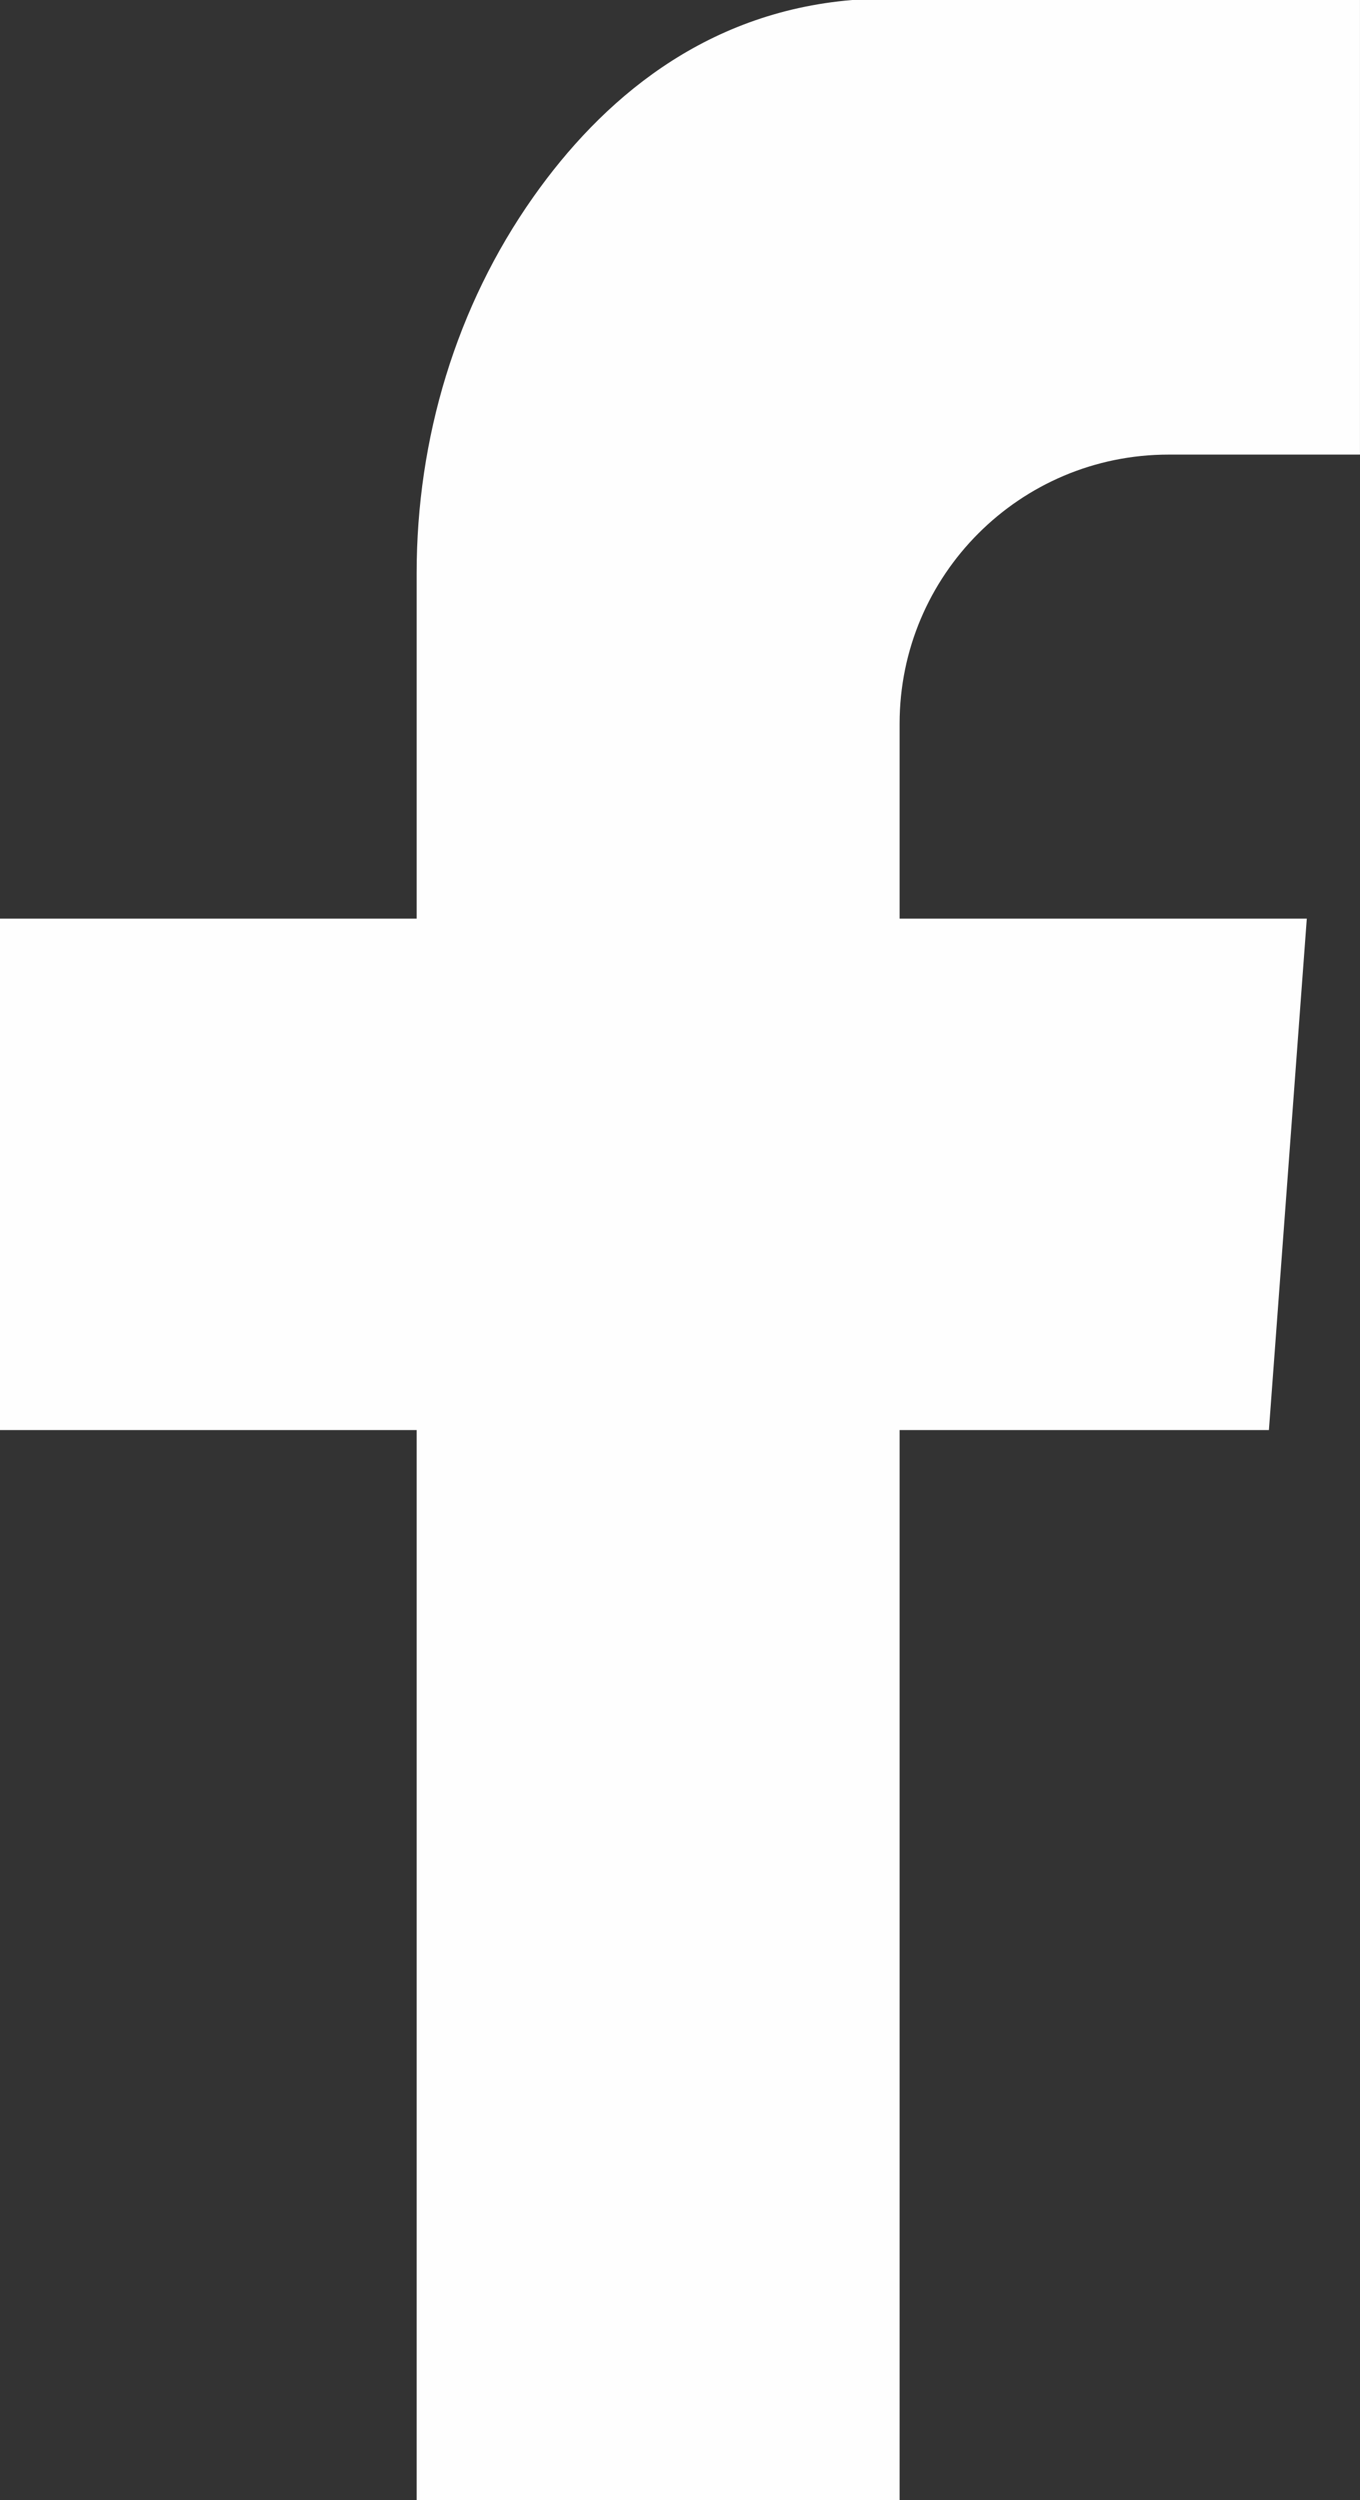 <?xml version="1.0" encoding="UTF-8" standalone="no"?><!-- Generator: Gravit.io --><svg xmlns="http://www.w3.org/2000/svg" xmlns:xlink="http://www.w3.org/1999/xlink" style="isolation:isolate" viewBox="907.942 502.761 54.117 99.477" width="54.117pt" height="99.477pt"><rect x="907.942" y="502.761" width="54.117" height="99.477" fill="#333333" stroke="none"/><defs><clipPath id="_clipPath_UdtuxMZT6hl5ZrzeI2Fyrr2pN0eT1L57"><rect x="907.942" y="502.761" width="54.117" height="99.477"/></clipPath></defs><g clip-path="url(#_clipPath_UdtuxMZT6hl5ZrzeI2Fyrr2pN0eT1L57)"><path d=" M 943.739 531.553 L 943.739 539.311 L 959.942 539.311 L 958.434 559.659 L 943.739 559.659 L 943.739 602.239 L 924.521 602.239 L 924.521 559.659 L 907.942 559.659 L 907.942 539.311 L 924.521 539.311 L 924.521 525.564 C 924.521 520.218 926.086 514.955 929.172 510.587 C 931.86 506.781 935.919 503.257 941.854 502.761 L 962.058 502.761 L 962.058 520.848 L 954.443 520.848 C 948.531 520.848 943.739 525.641 943.739 531.553 Z " fill="rgb(254,254,254)"/></g></svg>